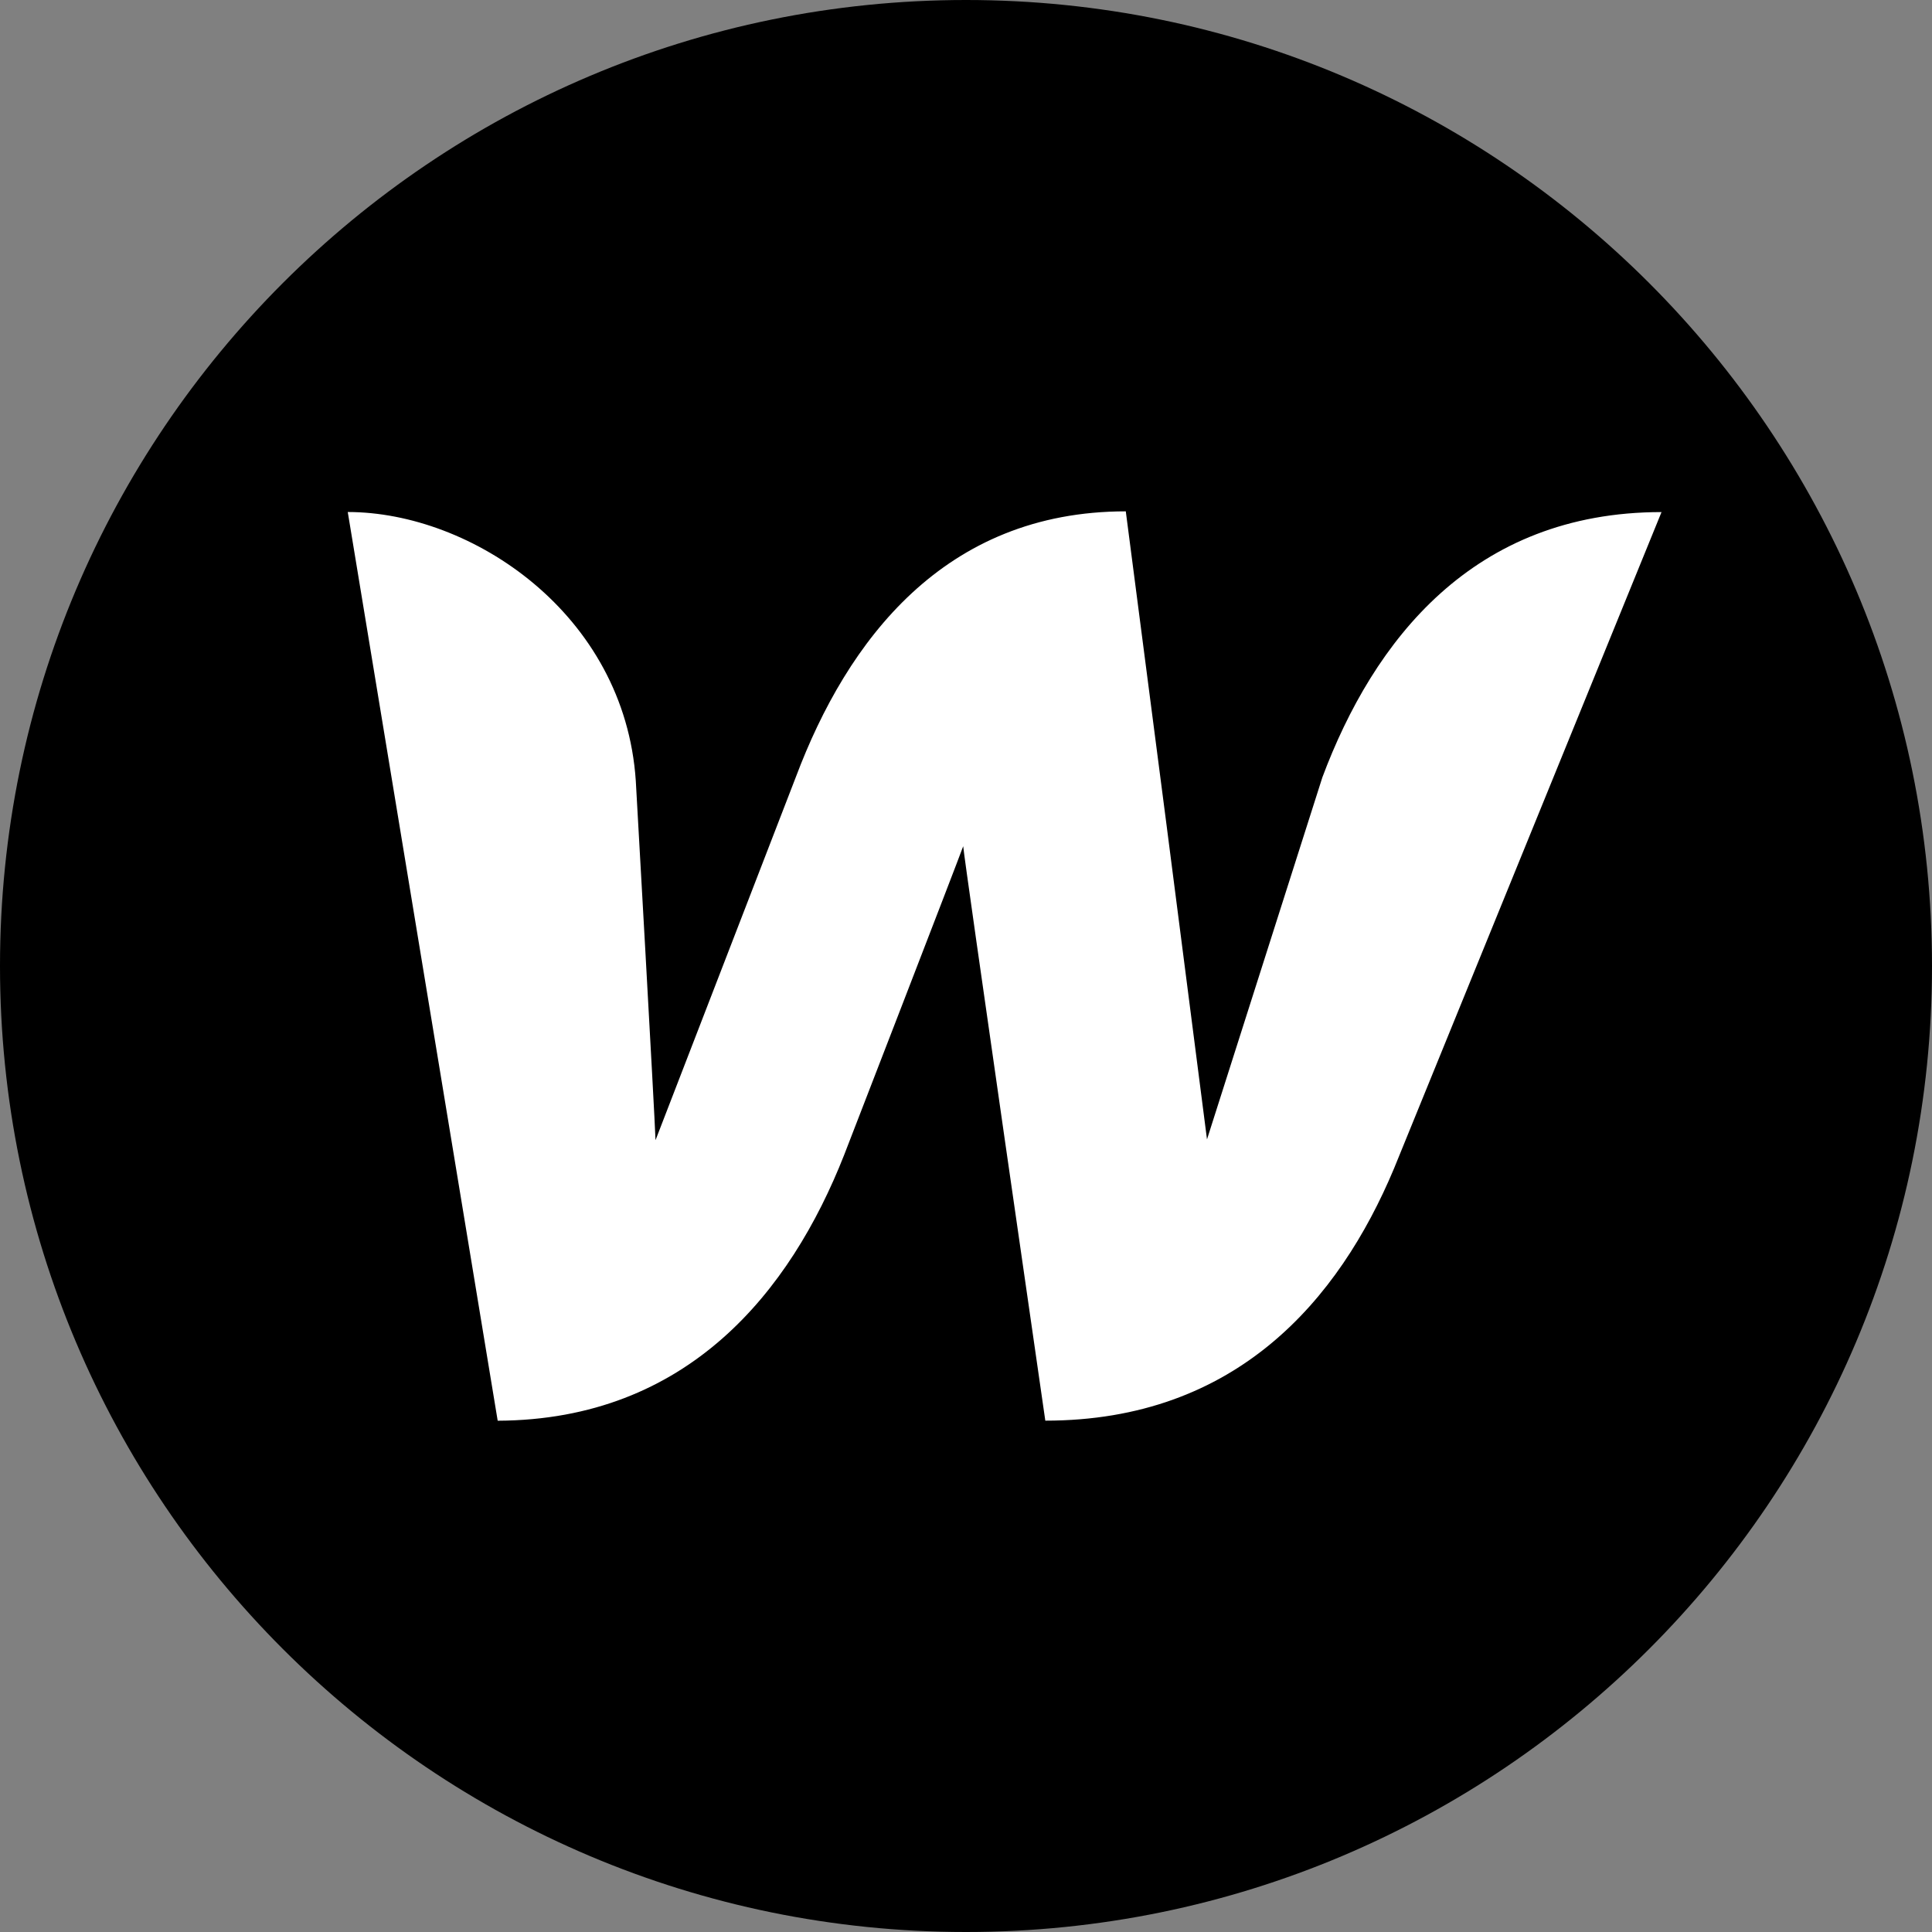 <svg width="58" height="58" viewBox="0 0 58 58" fill="none" xmlns="http://www.w3.org/2000/svg">
<rect x="0" y="0" width="58" height="58" fill="#808080" stroke="none"/>
<g clip-path="url(#clip0_157_2)">
<path d="M29 58C45.016 58 58 45.016 58 29C58 12.984 45.016 0 29 0C12.984 0 0 12.984 0 29C0 45.016 12.984 58 29 58Z" fill="black"/>
<path d="M39.695 23.347C39.695 23.347 36.497 33.376 36.235 34.205C35.43 27.919 34.617 21.634 33.797 15.351C28.347 15.351 25.434 19.229 23.894 23.322L19.679 34.229C19.654 33.447 19.087 23.441 19.087 23.441C18.752 18.425 14.157 15.371 10.44 15.371L14.941 42.651C20.65 42.626 23.728 38.771 25.34 34.677C25.34 34.677 28.775 25.806 28.916 25.404C28.941 25.782 31.381 42.649 31.381 42.649C37.113 42.649 40.193 39.031 41.849 35.08L49.88 15.373C44.219 15.373 41.234 19.229 39.695 23.345V23.347V23.347Z" fill="white"/>
</g>
<defs>
<clipPath id="clip0_157_2">
<rect width="58" height="58" fill="white"/>
</clipPath>
</defs>
</svg>
